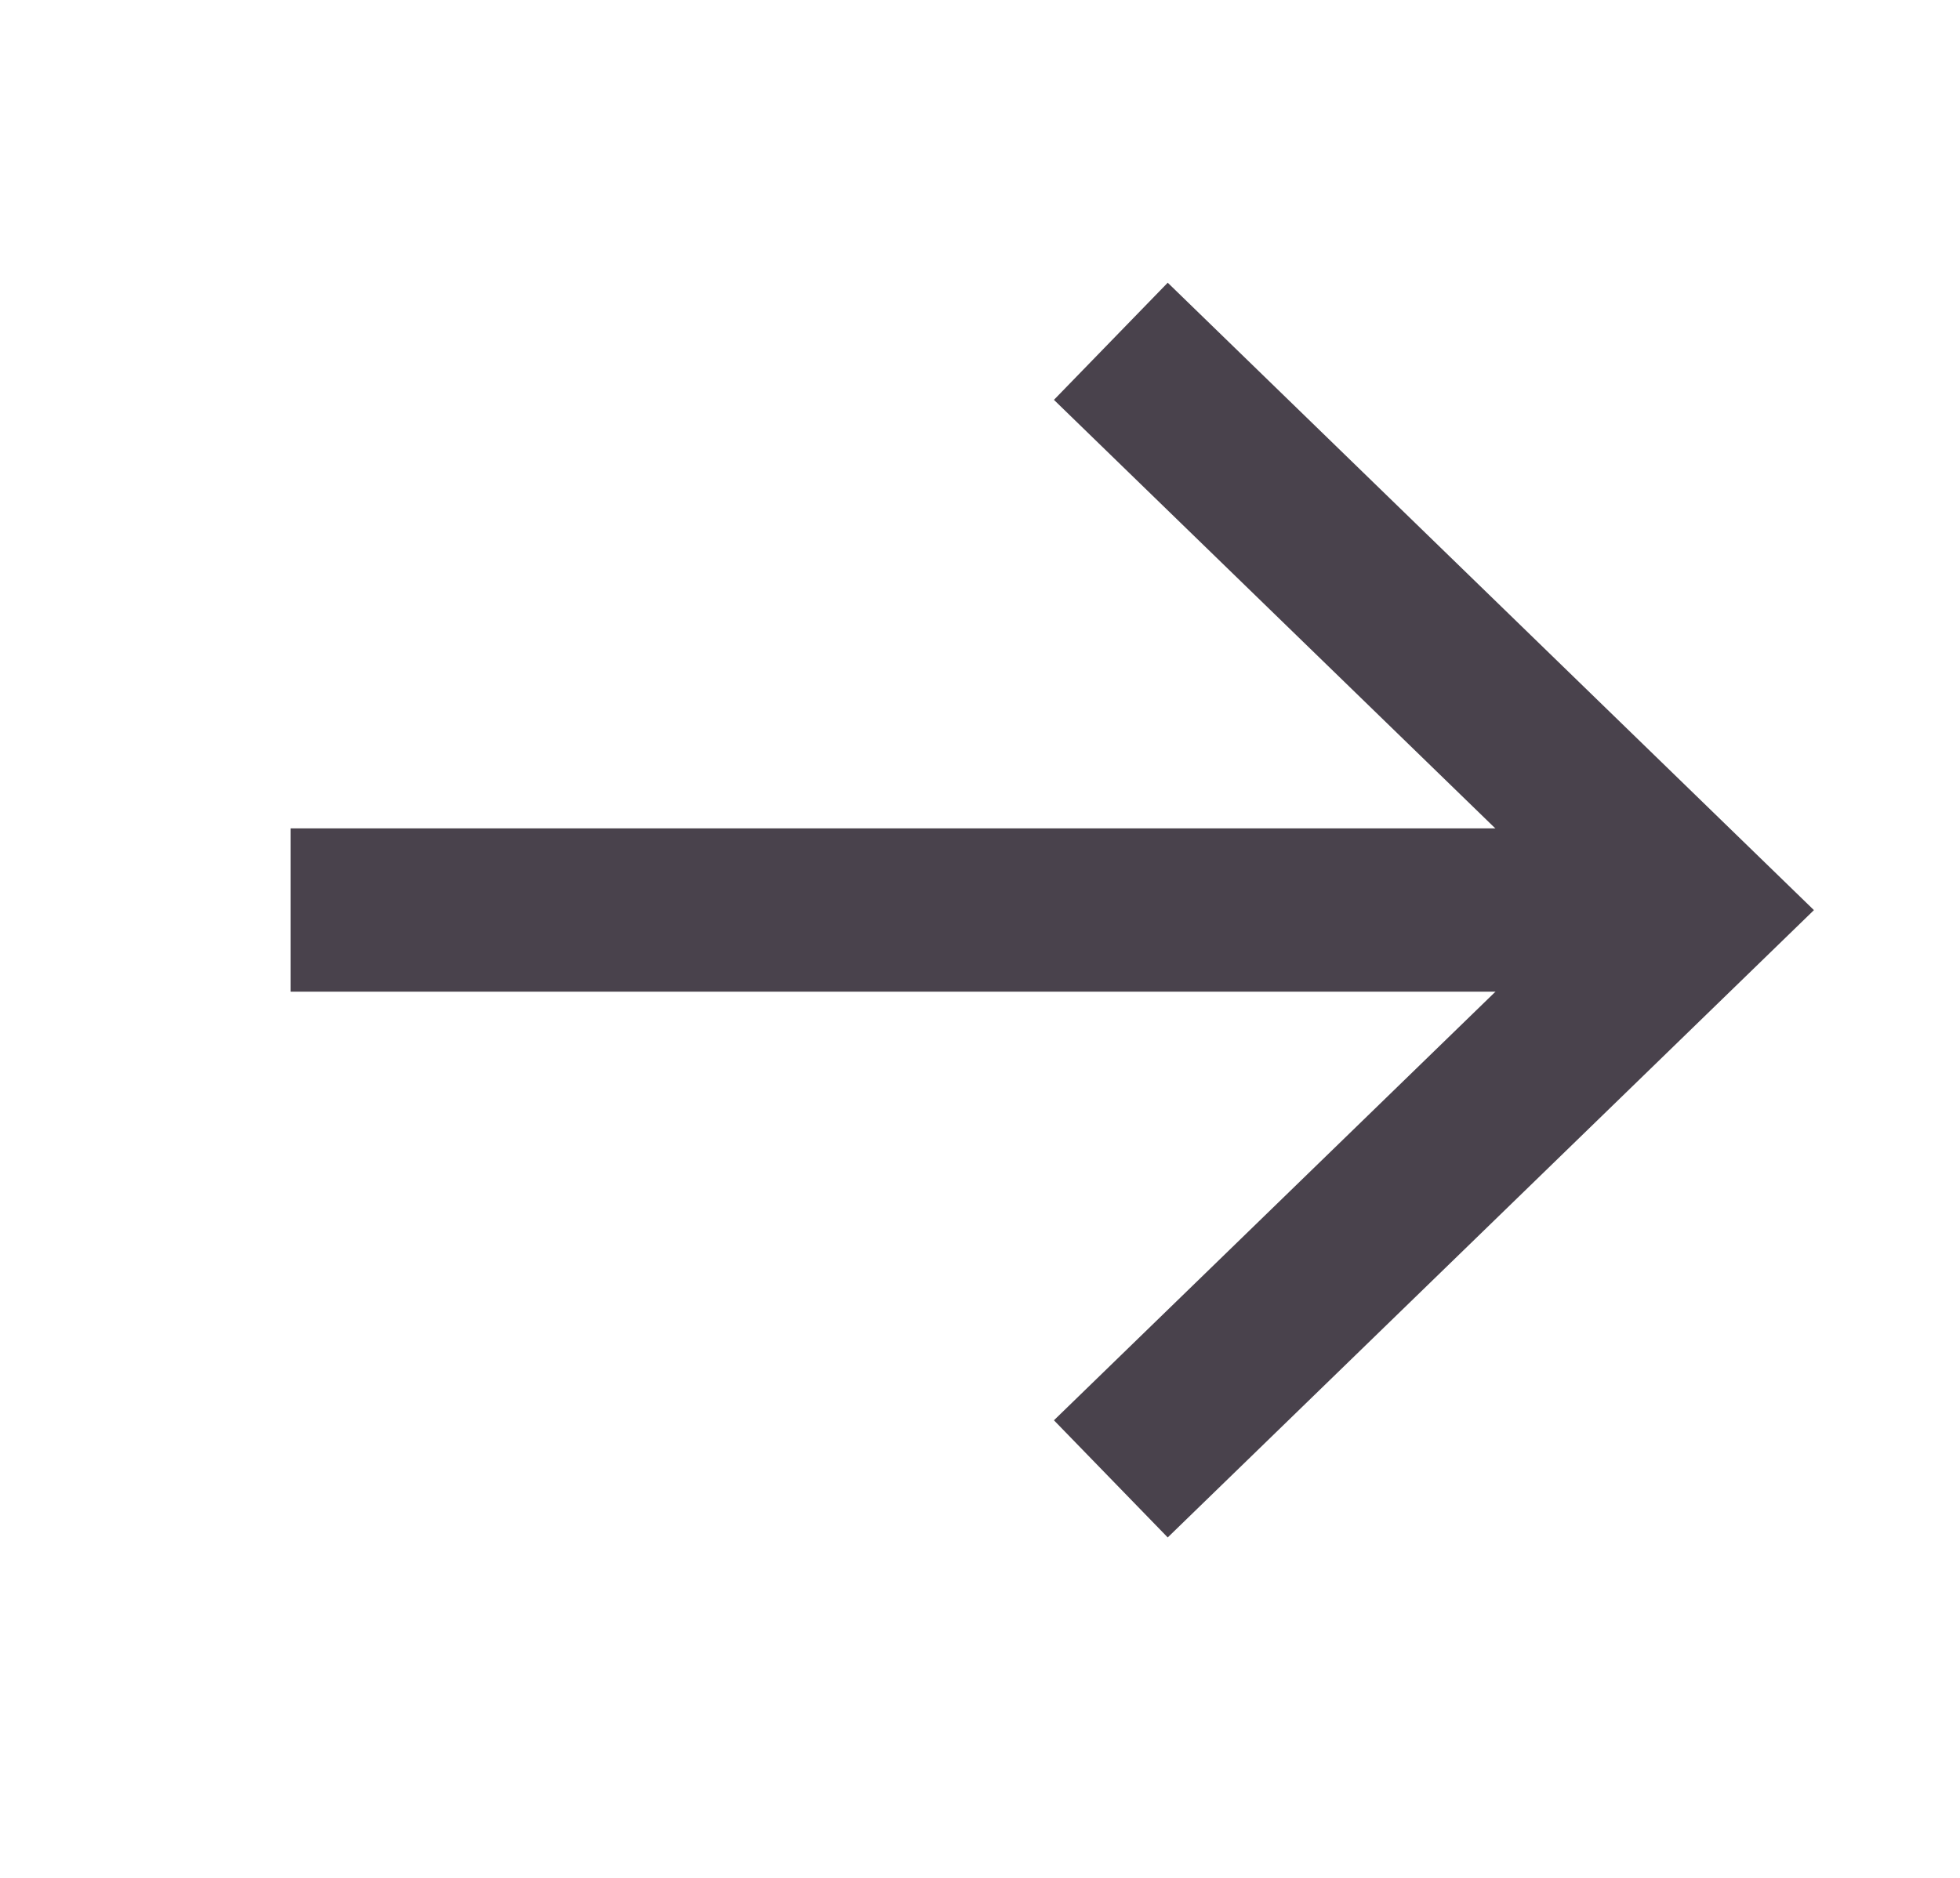 <svg width="24" height="23" viewBox="0 0 24 23" fill="none" xmlns="http://www.w3.org/2000/svg">
<g clip-path="url(#clip0_2176_1083)">
<path d="M3.558 11.146H20.776" stroke="#49424C" stroke-width="2"/>
<path d="M13.602 4.18L20.776 11.147L13.602 18.113" stroke="#49424C" stroke-width="2"/>
</g>
<defs>
<clipPath id="clip0_2176_1083">
<rect width="16.475" height="16.475" fill="white" transform="matrix(0.717 0.697 -0.717 0.697 12.167 0)"/>
</clipPath>
</defs>
</svg>
